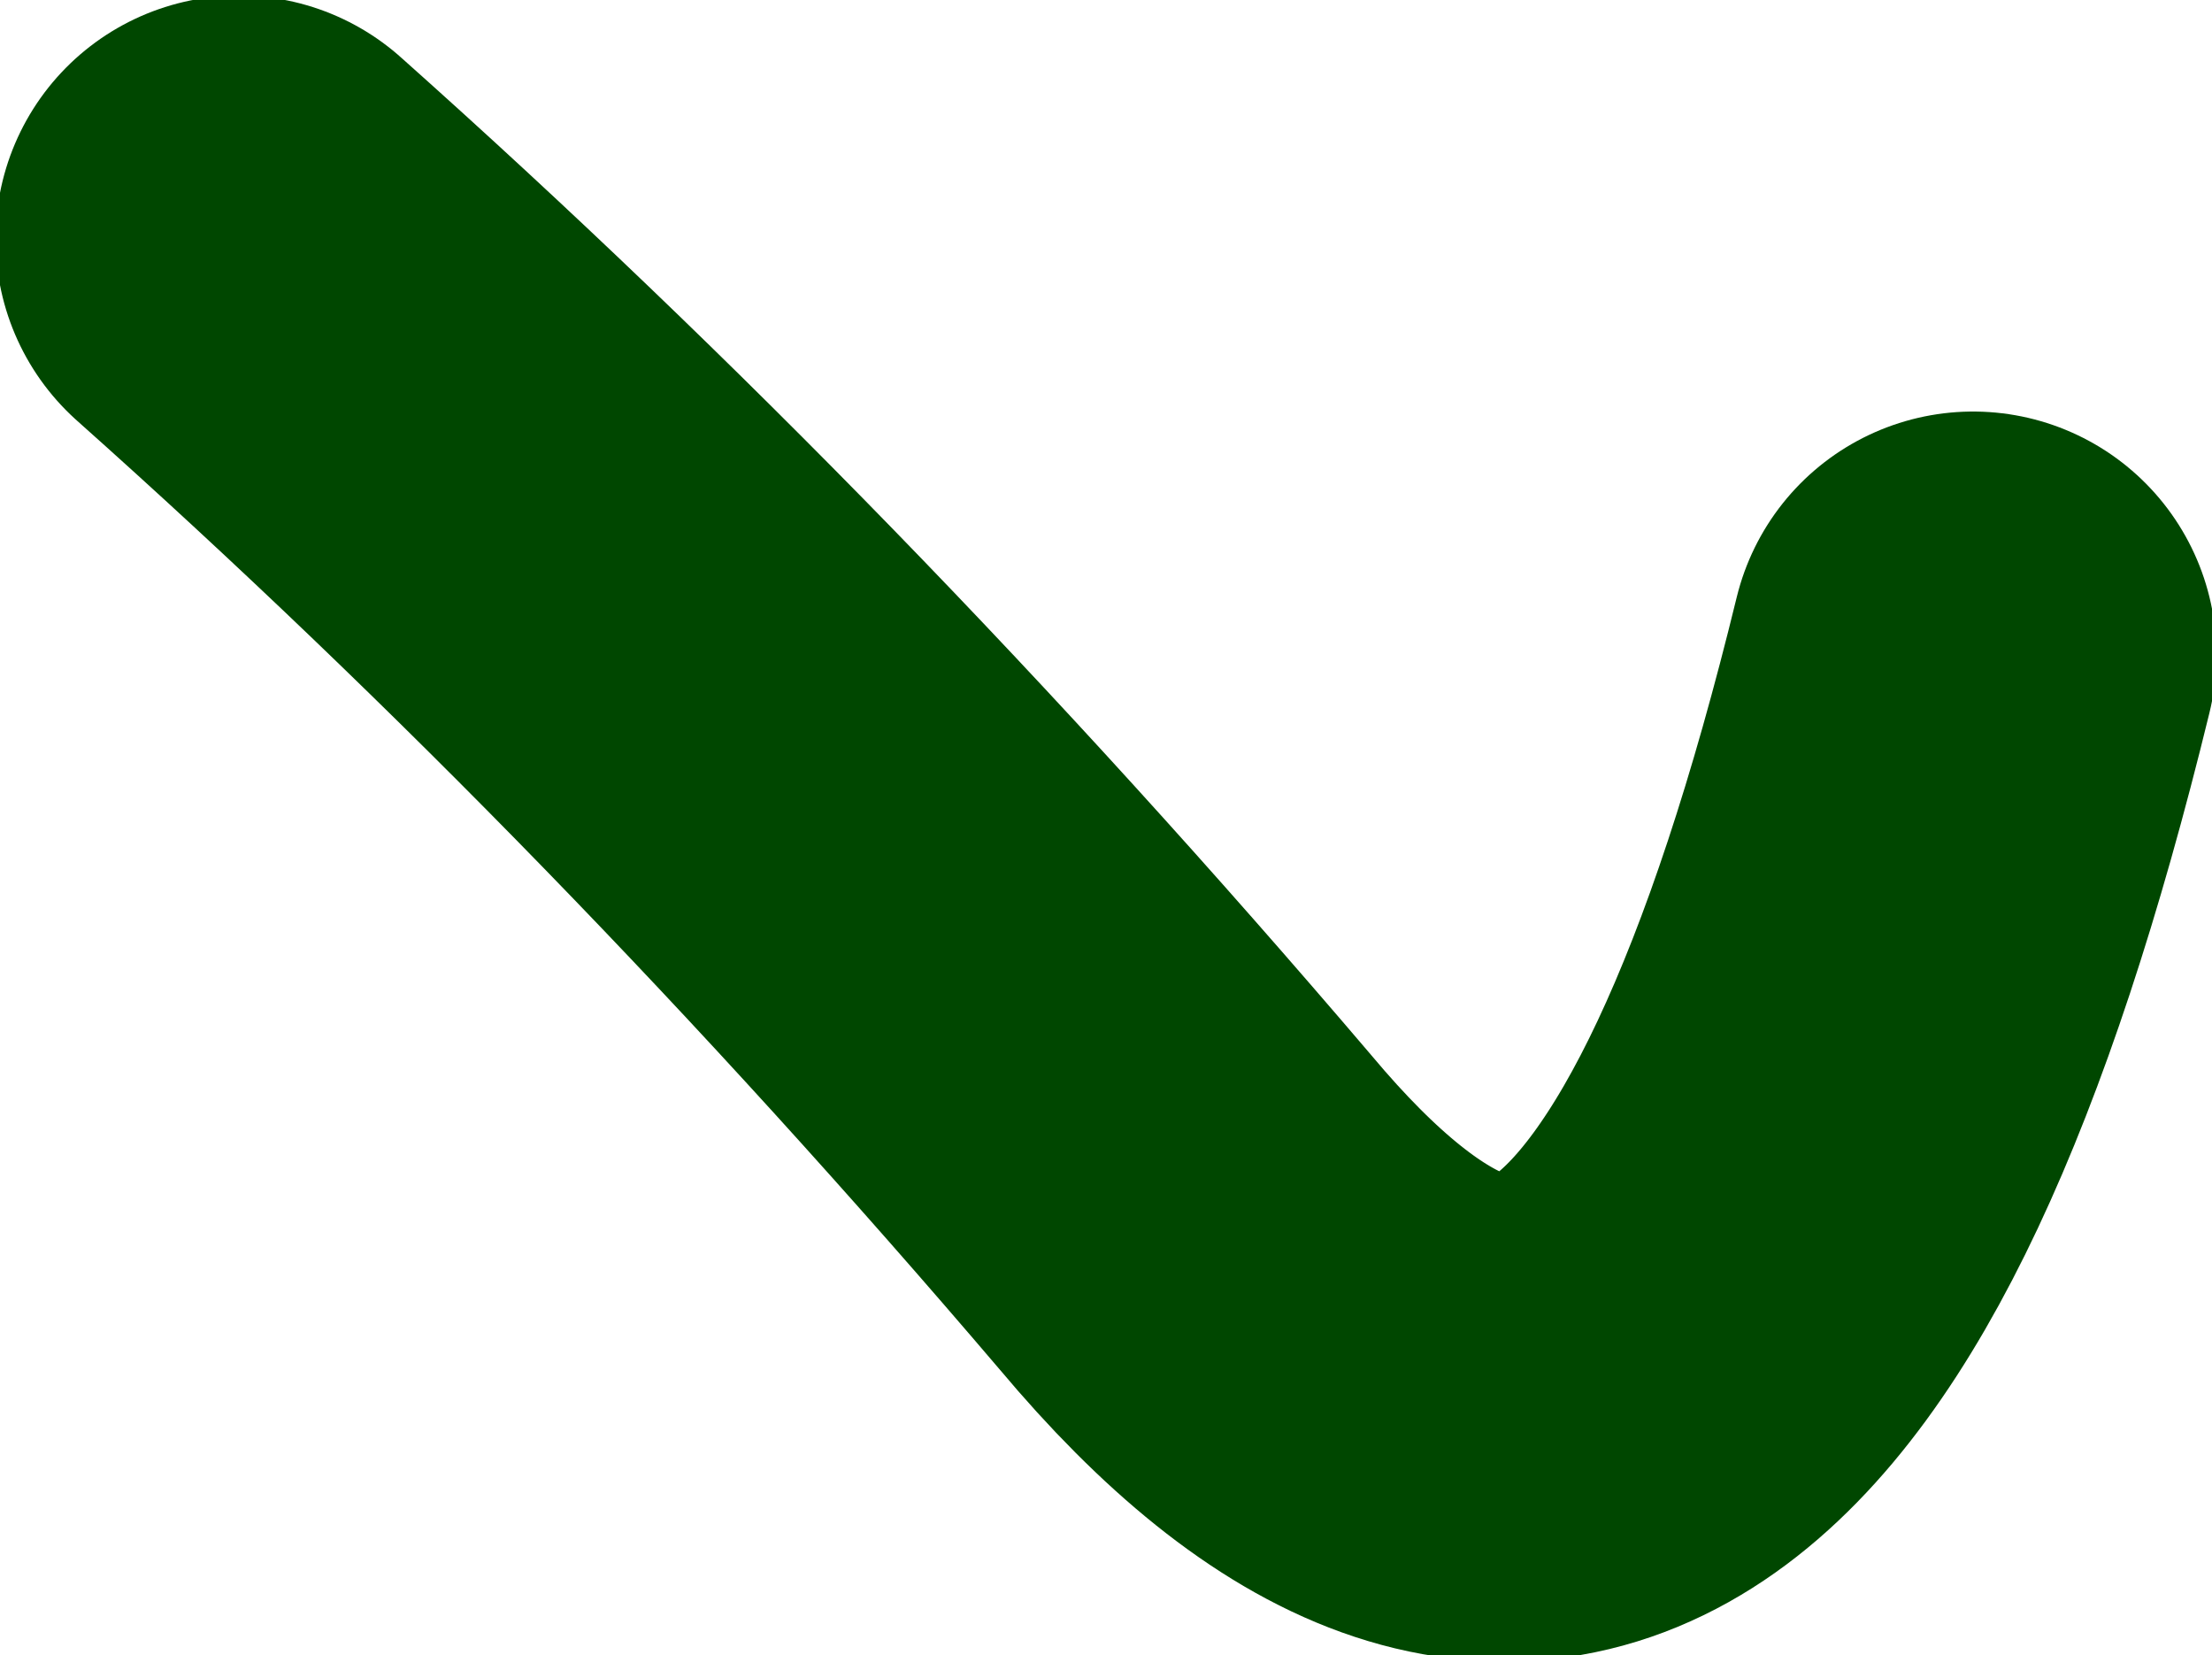<?xml version="1.0" encoding="UTF-8" standalone="no"?>
<svg xmlns:xlink="http://www.w3.org/1999/xlink" height="9.35px" width="12.5px" xmlns="http://www.w3.org/2000/svg">
  <g transform="matrix(1.0, 0.0, 0.0, 1.0, 209.05, 30.8)">
    <path d="M-197.9 -27.1 Q-199.5 -20.55 -202.35 -23.95 -204.95 -27.0 -207.7 -29.45" fill="none" stroke="#004700" stroke-linecap="round" stroke-linejoin="round" stroke-width="2.75"/>
  </g>
</svg>
